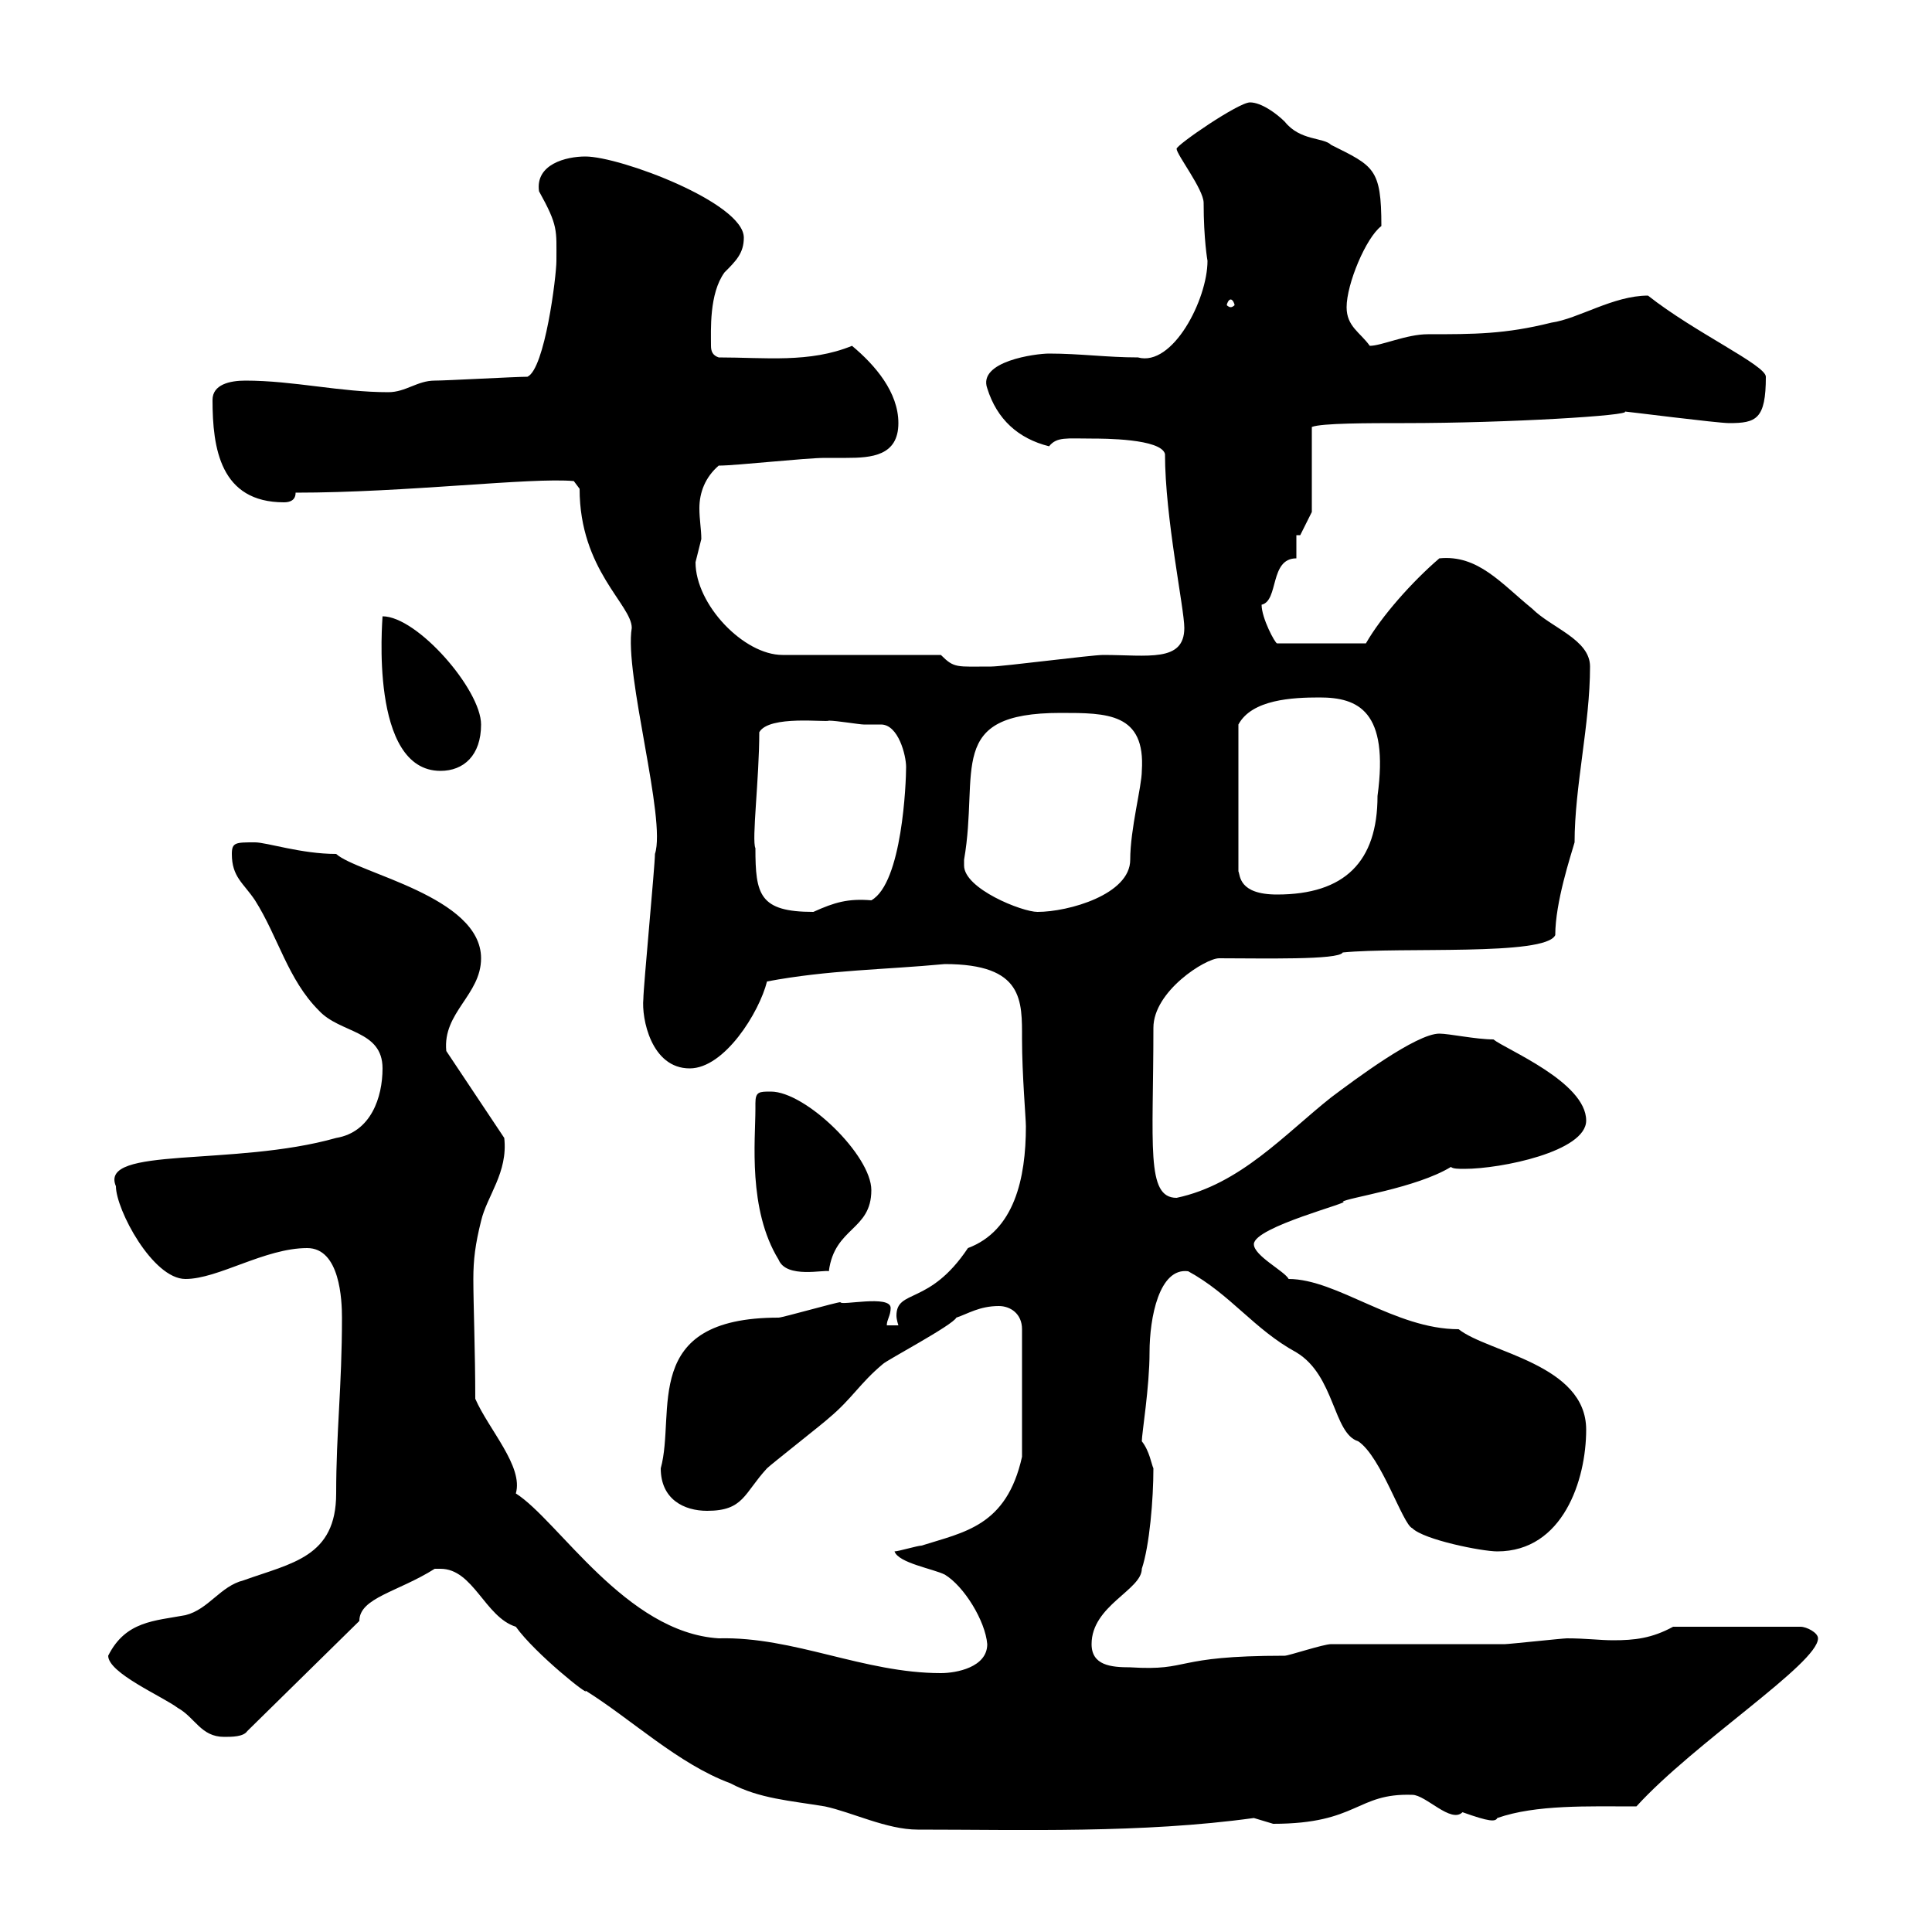 <svg xmlns="http://www.w3.org/2000/svg" xmlns:xlink="http://www.w3.org/1999/xlink" width="300" height="300"><path d="M68.40 243.60C73.50 243.60 75.30 251.10 80.10 252.60C83.10 256.80 91.80 263.70 90.90 262.50C98.10 267 105.30 273.90 113.40 276.90C117.90 279.30 122.70 279.60 128.10 280.50C132.30 281.40 137.70 284.10 142.50 284.10C158.70 284.10 177.30 284.70 194.70 282.30C194.70 282.30 197.70 283.20 197.70 283.20C210.90 283.20 210.60 278.40 219.30 278.70C221.40 278.70 225.30 283.20 227.10 281.40C231.30 282.90 232.20 282.90 232.50 282.30C238.50 280.20 246.60 280.50 254.10 280.50C263.10 270.60 282.30 258.30 282.30 254.40C282.30 253.50 280.50 252.60 279.60 252.60L259.80 252.60C256.50 254.40 253.80 254.70 250.50 254.70C248.40 254.70 246.30 254.40 243.30 254.40C242.70 254.40 234.30 255.30 233.70 255.30C230.10 255.30 210.90 255.30 206.70 255.30C205.50 255.30 200.10 257.10 199.50 257.10C181.80 257.10 185.10 259.50 175.50 258.90C172.50 258.90 169.50 258.60 169.50 255.30C169.50 249.30 177.30 246.90 177.30 243.60C178.50 240 179.10 232.80 179.10 228C178.80 227.40 178.50 225.30 177.30 223.80C177.30 222.60 178.50 215.40 178.50 210C178.50 204.60 180 196.80 184.50 197.40C191.10 201 194.70 206.40 201.30 210C207.30 213.60 207 222.60 210.90 223.80C214.50 226.20 217.80 236.70 219.30 237.30C221.10 239.10 230.10 240.90 232.50 240.90C242.70 240.90 246.30 229.80 246.30 222C246.30 211.80 231 210 226.50 206.40C216.60 206.40 207.60 198.60 200.10 198.60C199.50 197.40 194.70 195 194.70 193.20C194.70 190.50 210.30 186.60 208.50 186.60C209.10 186 219.90 184.50 225.30 181.20C225.60 181.50 226.50 181.50 227.40 181.50C233.10 181.50 246.30 178.80 246.30 174C246.30 168 233.70 162.90 231.90 161.40C229.20 161.40 225 160.50 223.50 160.50C219.90 160.50 210.30 167.70 206.70 170.40C199.50 176.10 192.60 183.90 182.70 186C177.90 186 179.10 177.90 179.10 159.60C179.10 153.90 187.20 148.80 189.30 148.80C195.90 148.80 207.90 149.10 208.50 147.90C217.50 147 240 148.50 241.50 145.20C241.50 140.10 243.90 132.90 244.50 130.80C244.50 122.10 246.90 112.50 246.90 103.50C246.90 99.30 240.90 97.50 237.90 94.50C233.10 90.60 229.50 86.10 223.50 86.70C219.30 90.30 214.50 95.70 212.10 99.90L198.30 99.90C198 99.90 195.90 96 195.90 93.90C198.60 93.30 197.10 86.70 201.30 86.70L201.30 83.10L201.90 83.10L203.70 79.50L203.70 66.30C205.20 65.70 212.40 65.70 218.10 65.70C234.30 65.70 253.50 64.50 252.30 63.90C252.60 63.90 266.70 65.70 268.50 65.70C272.70 65.70 274.20 65.10 274.20 58.50C274.20 56.70 263.10 51.60 255.90 45.90C250.50 45.90 245.10 49.50 240.90 50.10C233.70 51.90 228.90 51.90 221.70 51.90C218.40 51.90 214.50 53.70 212.70 53.70C211.20 51.60 209.10 50.70 209.10 47.70C209.10 44.10 212.10 36.90 214.50 35.10C214.50 26.10 213.30 25.80 206.70 22.50C205.50 21.30 201.90 21.90 199.50 18.90C198.30 17.70 195.90 15.90 194.10 15.90C192.30 15.90 182.70 22.50 182.70 23.10C182.70 24 186.90 29.40 186.90 31.50C186.90 37.20 187.50 40.50 187.50 40.50C187.50 46.50 182.10 57 176.70 55.50C171.90 55.50 167.70 54.90 162.90 54.90C160.80 54.90 151.80 56.10 153.30 60.30C154.80 65.10 158.10 68.10 162.90 69.30C164.10 67.80 165.60 68.10 169.50 68.10C171.30 68.10 180.30 68.10 180.90 70.50C180.90 80.40 183.90 94.50 183.90 97.50C183.90 102.90 178.20 101.70 171.30 101.70C169.50 101.70 155.70 103.50 153.90 103.50C148.50 103.50 148.20 103.80 146.10 101.70L121.50 101.70C115.50 101.70 108 93.90 108 87.30C108 87.30 108.90 83.70 108.90 83.70C108.90 82.20 108.60 80.70 108.60 78.90C108.60 76.50 109.50 74.10 111.60 72.30C114.30 72.30 125.10 71.10 128.10 71.10C128.70 71.10 130.20 71.10 131.40 71.10C135.30 71.10 139.50 70.80 139.50 65.70C139.50 60.90 135.90 56.70 132.30 53.70C125.70 56.40 118.80 55.50 111.60 55.50C110.70 55.20 110.40 54.60 110.40 53.70C110.40 51.30 110.10 45.60 112.50 42.30C114.30 40.50 115.50 39.30 115.50 36.90C115.50 31.50 96.30 24.30 90.90 24.30C87.90 24.30 83.10 25.50 83.70 29.70C86.70 35.10 86.40 35.70 86.40 40.50C86.40 42.90 84.60 57.30 81.90 58.50C80.10 58.50 69.30 59.10 67.50 59.10C64.80 59.10 63 60.90 60.30 60.90C52.80 60.90 45.60 59.10 38.10 59.10C35.70 59.10 33 59.70 33 62.10C33 69.60 34.20 78 44.10 78C45 78 45.90 77.70 45.90 76.50C63 76.50 82.50 74.10 89.10 74.70L90 75.90C90 88.50 98.10 93.90 98.10 97.50C96.90 104.70 103.50 127.20 101.70 132.60C101.70 134.40 99.90 153.30 99.90 155.10C99.60 158.10 101.10 165.90 107.10 165.90C112.50 165.90 117.90 157.20 119.10 152.40C128.70 150.60 137.10 150.60 146.70 149.70C159 149.70 158.70 155.40 158.70 161.40C158.70 166.80 159.30 173.70 159.30 174.90C159.30 183 157.50 191.10 150.30 193.80C144.30 202.80 139.20 200.10 139.20 204.30C139.20 204.90 139.50 205.80 139.50 205.80L137.70 205.80C137.70 204.90 138.30 204.30 138.30 203.10C138.30 201 130.50 202.80 130.50 202.20C129.90 202.20 121.50 204.60 120.90 204.60C99.30 204.60 105 219.30 102.60 228C102.60 232.80 106.20 234.60 109.80 234.60C115.50 234.60 115.50 231.90 119.10 228C119.70 227.40 128.10 220.80 128.70 220.20C132.30 217.20 133.50 214.80 137.10 211.80C137.70 211.20 147.90 205.80 148.50 204.60C150.30 204 152.10 202.80 155.10 202.80C156.90 202.80 158.70 204 158.70 206.40L158.70 226.20C156.30 237 149.70 237.90 143.10 240C142.50 240 139.50 240.90 138.90 240.90C139.50 242.70 144.90 243.60 146.70 244.50C149.70 246.30 153 251.70 153.30 255.30C153.30 258.90 148.50 259.80 146.10 259.80C134.10 259.80 123.30 254.10 111.60 254.40C97.20 253.50 86.70 236.10 80.10 231.90C81.30 227.70 75.90 222 73.80 217.20C73.80 210 73.50 202.50 73.50 198.60C73.50 195.60 73.80 193.20 74.70 189.60C75.60 185.70 78.90 182.10 78.30 176.70L69.30 163.20C68.70 157.20 74.70 154.50 74.70 148.80C74.70 139.20 55.50 135.60 52.20 132.60C46.80 132.60 41.40 130.80 39.60 130.80C36.60 130.80 36 130.80 36 132.60C36 136.20 37.80 137.10 39.60 139.80C43.20 145.50 44.70 152.10 49.50 156.90C52.80 160.50 59.40 159.90 59.40 165.90C59.40 170.40 57.60 175.80 52.20 176.70C36.30 181.20 15.30 177.90 18 184.20C18 187.80 23.70 198.60 28.80 198.60C33.90 198.60 41.10 193.80 47.70 193.80C52.80 193.80 53.10 201.90 53.10 204.60C53.10 215.40 52.20 222.30 52.20 231.90C52.20 241.80 45.30 242.70 37.80 245.40C34.20 246.30 32.40 249.90 28.80 250.80C24 251.70 19.50 251.70 16.80 257.10C16.80 259.80 25.20 263.40 27.60 265.20C30.30 266.70 31.20 269.70 34.80 269.70C36 269.70 37.80 269.70 38.40 268.80L55.80 251.70C55.80 248.10 61.80 247.20 67.50 243.60C67.50 243.60 67.50 243.60 68.40 243.60ZM117.30 171.30C117.30 171.30 117.30 172.20 117.30 172.20C117.30 177 116.10 187.80 120.90 195.60C122.10 198.60 128.10 197.10 128.70 197.40C129.60 190.50 135.30 191.10 135.30 184.80C135.30 179.40 125.10 169.50 119.70 169.50C117.90 169.50 117.30 169.50 117.30 171.30ZM117.30 131.70C116.70 130.50 117.90 120.90 117.90 113.70C119.40 111 128.40 112.20 128.70 111.90C129.90 111.90 133.50 112.50 134.10 112.50C135.30 112.50 135.90 112.50 136.80 112.50C139.50 112.50 140.70 117.30 140.70 119.10C140.70 121.50 140.10 137.10 135.30 139.80C131.70 139.50 129.60 140.10 126.30 141.60C117.90 141.60 117.30 138.90 117.30 131.70ZM149.70 134.40C149.70 133.50 149.70 133.50 149.70 133.50C152.10 119.70 146.70 110.70 164.70 110.70C171.90 110.70 177.90 110.70 177.30 119.70C177.30 122.10 175.50 128.70 175.50 133.50C175.50 138.90 165.90 141.60 161.10 141.60C158.70 141.60 149.70 138 149.70 134.40ZM204.90 108.30C210.90 108.30 215.70 110.40 213.90 123.60C213.90 133.80 208.80 138.90 198.30 138.90C192.30 138.90 192.60 135.90 192.30 135.30L192.30 112.50C194.40 108.60 200.70 108.30 204.90 108.30ZM59.40 95.70C59.40 96.30 57.30 119.70 68.40 119.70C72 119.70 74.70 117.30 74.70 112.50C74.70 107.10 64.80 95.70 59.40 95.70ZM191.10 46.50C191.40 46.50 191.70 47.10 191.70 47.40C191.70 47.40 191.40 47.70 191.10 47.70C190.80 47.70 190.50 47.40 190.50 47.40C190.50 47.10 190.80 46.50 191.10 46.50Z"/></svg>